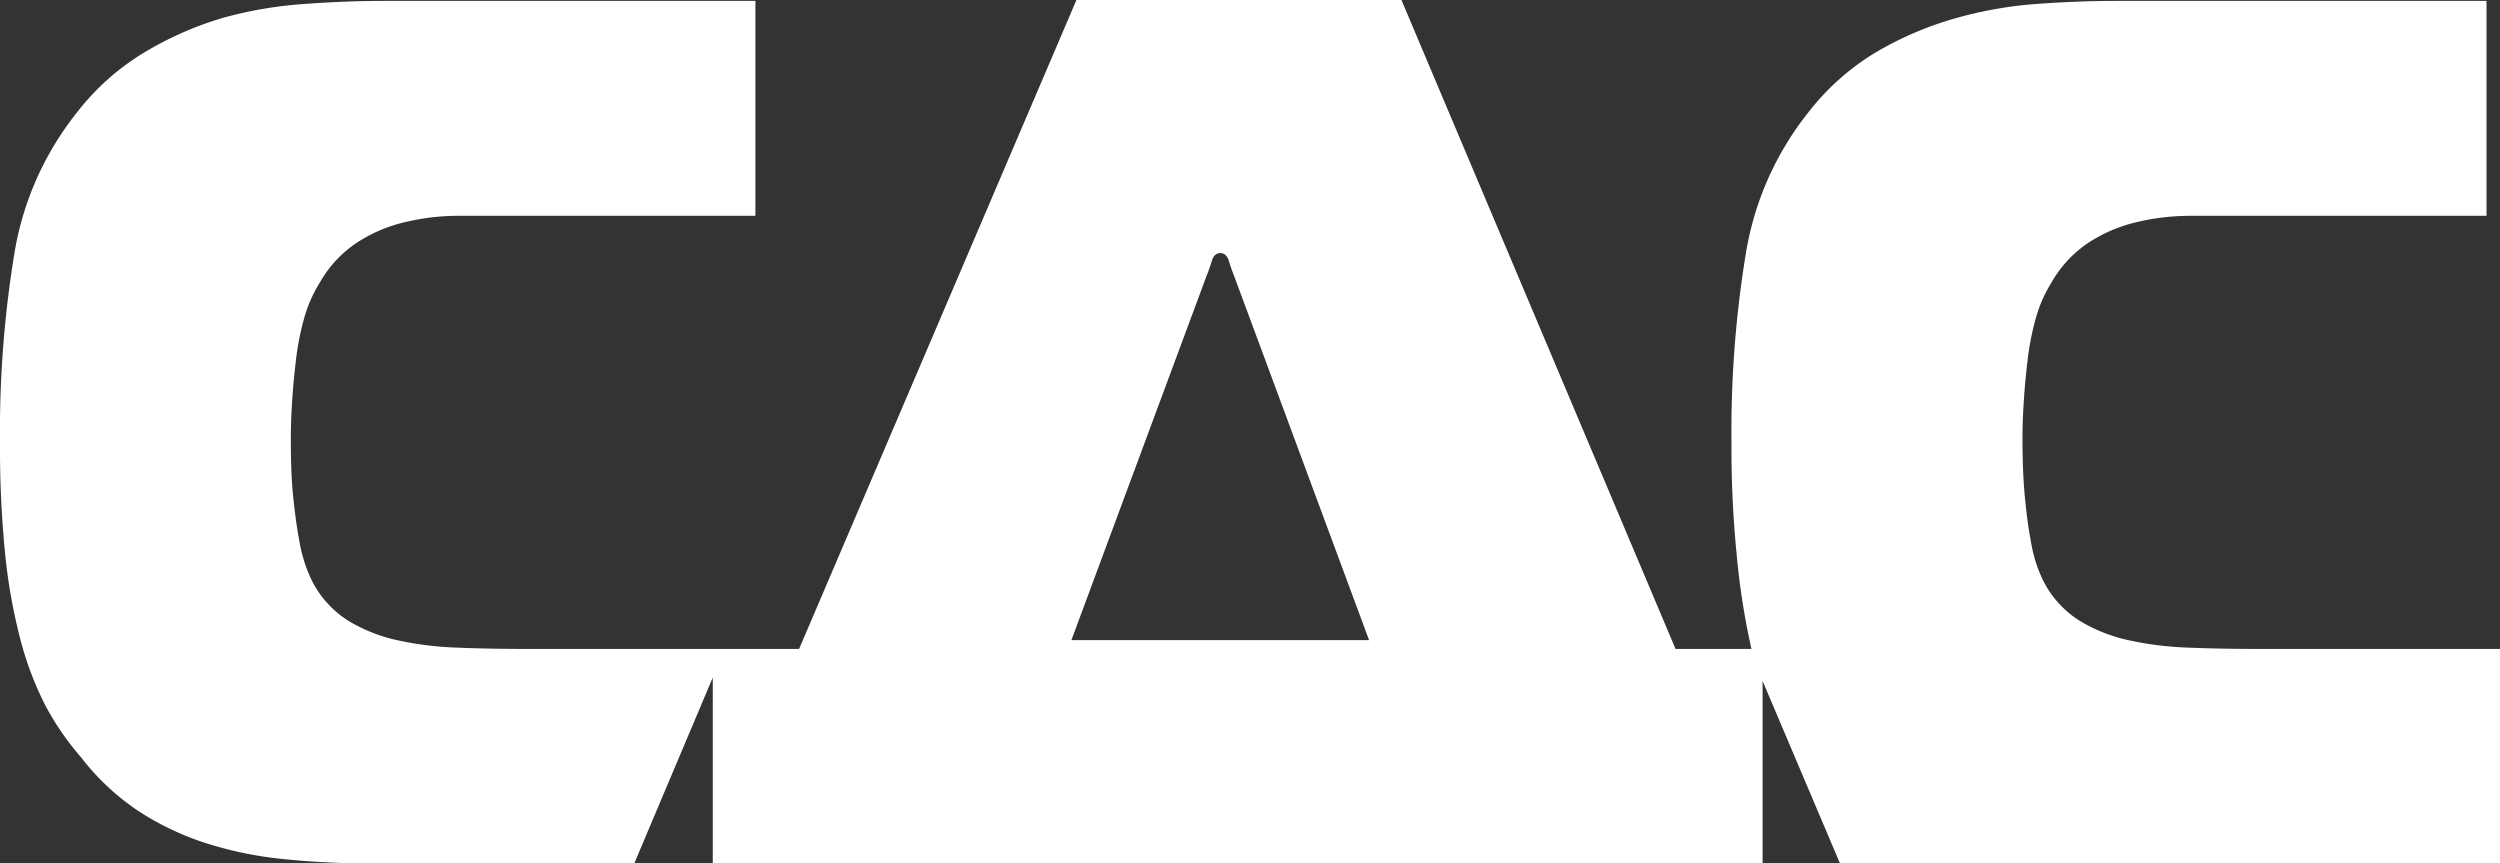 <?xml version="1.0" encoding="UTF-8"?> <svg xmlns="http://www.w3.org/2000/svg" viewBox="0 0 139 48"><rect x="0" y="0" width="139" height="48" fill="#333333" stroke="none"/> <defs> <style>.cls-1{fill:#fff;fill-rule:evenodd;}</style> </defs> <title>SDS-svg-white-logo</title> <g id="Слой_2" data-name="Слой 2"> <g id="Слой_1-2" data-name="Слой 1"> <path class="cls-1" d="M67.11,15.27c.09-.22.18-.48.27-.77s.25-.43.47-.43.38.14.47.43.18.55.27.77l7.53,20.32H59.57ZM139,48V36.08H125.48q-1.95,0-3.76-.07a18.39,18.39,0,0,1-3.35-.41,8.9,8.9,0,0,1-2.75-1.09,5.62,5.62,0,0,1-2-2.19,8.6,8.6,0,0,1-.35-.82A8.72,8.72,0,0,1,112.9,30c-.12-.62-.22-1.38-.31-2.29s-.14-2-.14-3.36q0-.89.07-2t.21-2.29a15.17,15.17,0,0,1,.45-2.33,7.62,7.62,0,0,1,.87-2,6.55,6.55,0,0,1,2-2.19,8.36,8.36,0,0,1,2.51-1.13,12.83,12.83,0,0,1,3.07-.41q1.67,0,3.62,0h13V.05H117.6c-1.4,0-2.86.06-4.39.17a22.6,22.6,0,0,0-4.57.82,18.77,18.77,0,0,0-4.36,1.88,13.61,13.61,0,0,0-3.76,3.36,16.92,16.92,0,0,0-3.45,7.81,61.13,61.13,0,0,0-.8,10.55,60,60,0,0,0,.28,6.1,40.86,40.86,0,0,0,.83,5.34H93.16L77.92,0H59.85L44.43,36.08H29.21q-2,0-3.76-.07a18.38,18.38,0,0,1-3.34-.41,8.88,8.88,0,0,1-2.75-1.09,5.61,5.61,0,0,1-2-2.19,8.62,8.62,0,0,1-.35-.82A8.75,8.75,0,0,1,16.63,30c-.12-.62-.22-1.38-.32-2.29s-.14-2-.14-3.36q0-.89.07-2t.21-2.29a15.49,15.49,0,0,1,.45-2.33,7.65,7.65,0,0,1,.87-2,6.56,6.56,0,0,1,2-2.19,8.34,8.34,0,0,1,2.51-1.13A12.83,12.83,0,0,1,25.3,12q1.67,0,3.63,0H42V.05H21.33q-2.09,0-4.39.17A22.59,22.59,0,0,0,12.37,1,18.8,18.8,0,0,0,8,2.93,13.61,13.61,0,0,0,4.25,6.29,16.94,16.94,0,0,0,.8,14.09,61.22,61.22,0,0,0,0,24.64a59.27,59.27,0,0,0,.28,6.1,30.92,30.92,0,0,0,.84,4.76,18,18,0,0,0,1.39,3.7,15.32,15.32,0,0,0,2,2.91,13.43,13.43,0,0,0,3.21,3,15.77,15.77,0,0,0,3.76,1.78,21.23,21.23,0,0,0,4.43.89q2.4.24,5.26.24H35.26l4.37-10.35V48H98V37.86L102.3,48Z"></path> </g> </g> </svg> 